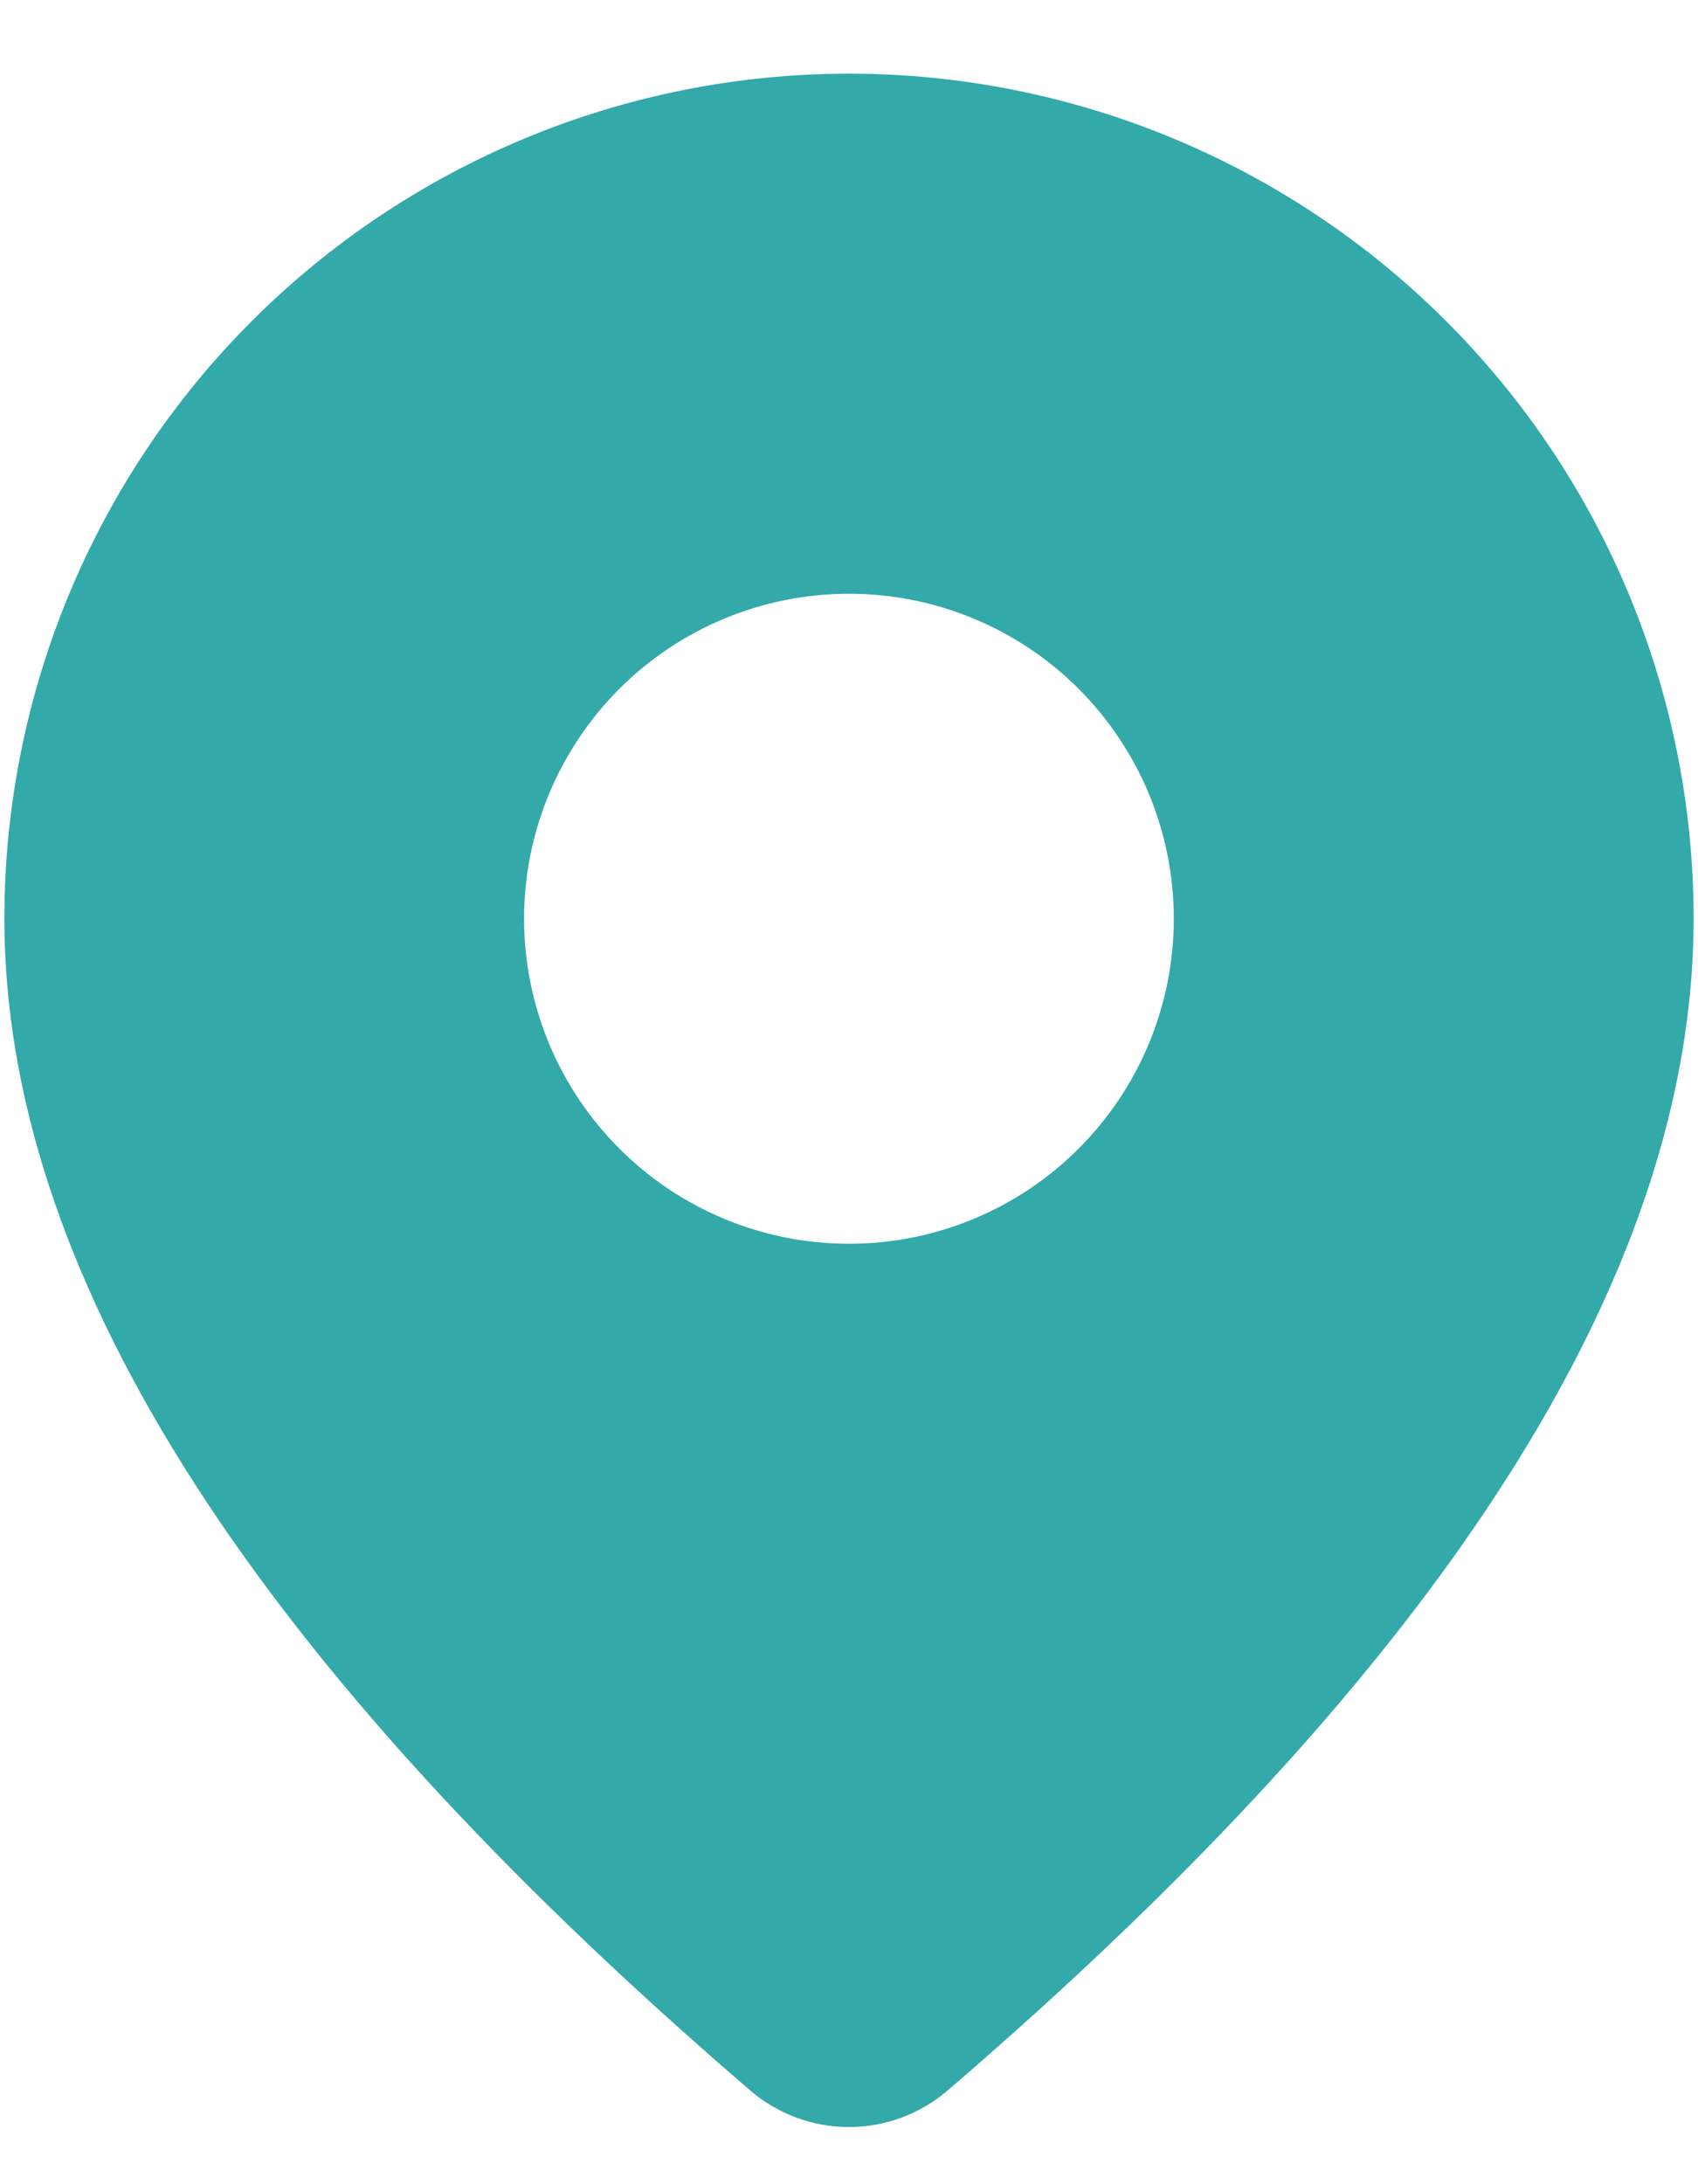 <svg width="14" height="18" viewBox="0 0 14 18" fill="none" xmlns="http://www.w3.org/2000/svg">
<path d="M7 0.607C8.847 0.607 10.618 1.341 11.924 2.647C13.23 3.953 13.964 5.724 13.964 7.571C13.964 10.514 11.896 13.721 7.814 17.227C7.587 17.422 7.298 17.529 6.999 17.529C6.699 17.529 6.41 17.421 6.184 17.226L5.913 16.991C2.012 13.577 0.036 10.449 0.036 7.571C0.036 5.724 0.769 3.953 2.075 2.647C3.381 1.341 5.153 0.607 7 0.607ZM7 4.893C6.29 4.893 5.608 5.175 5.106 5.677C4.604 6.18 4.321 6.861 4.321 7.571C4.321 8.282 4.604 8.963 5.106 9.465C5.608 9.968 6.29 10.25 7 10.25C7.71 10.25 8.392 9.968 8.894 9.465C9.396 8.963 9.678 8.282 9.678 7.571C9.678 6.861 9.396 6.18 8.894 5.677C8.392 5.175 7.71 4.893 7 4.893Z" fill="#33A9A9"/>
</svg>
